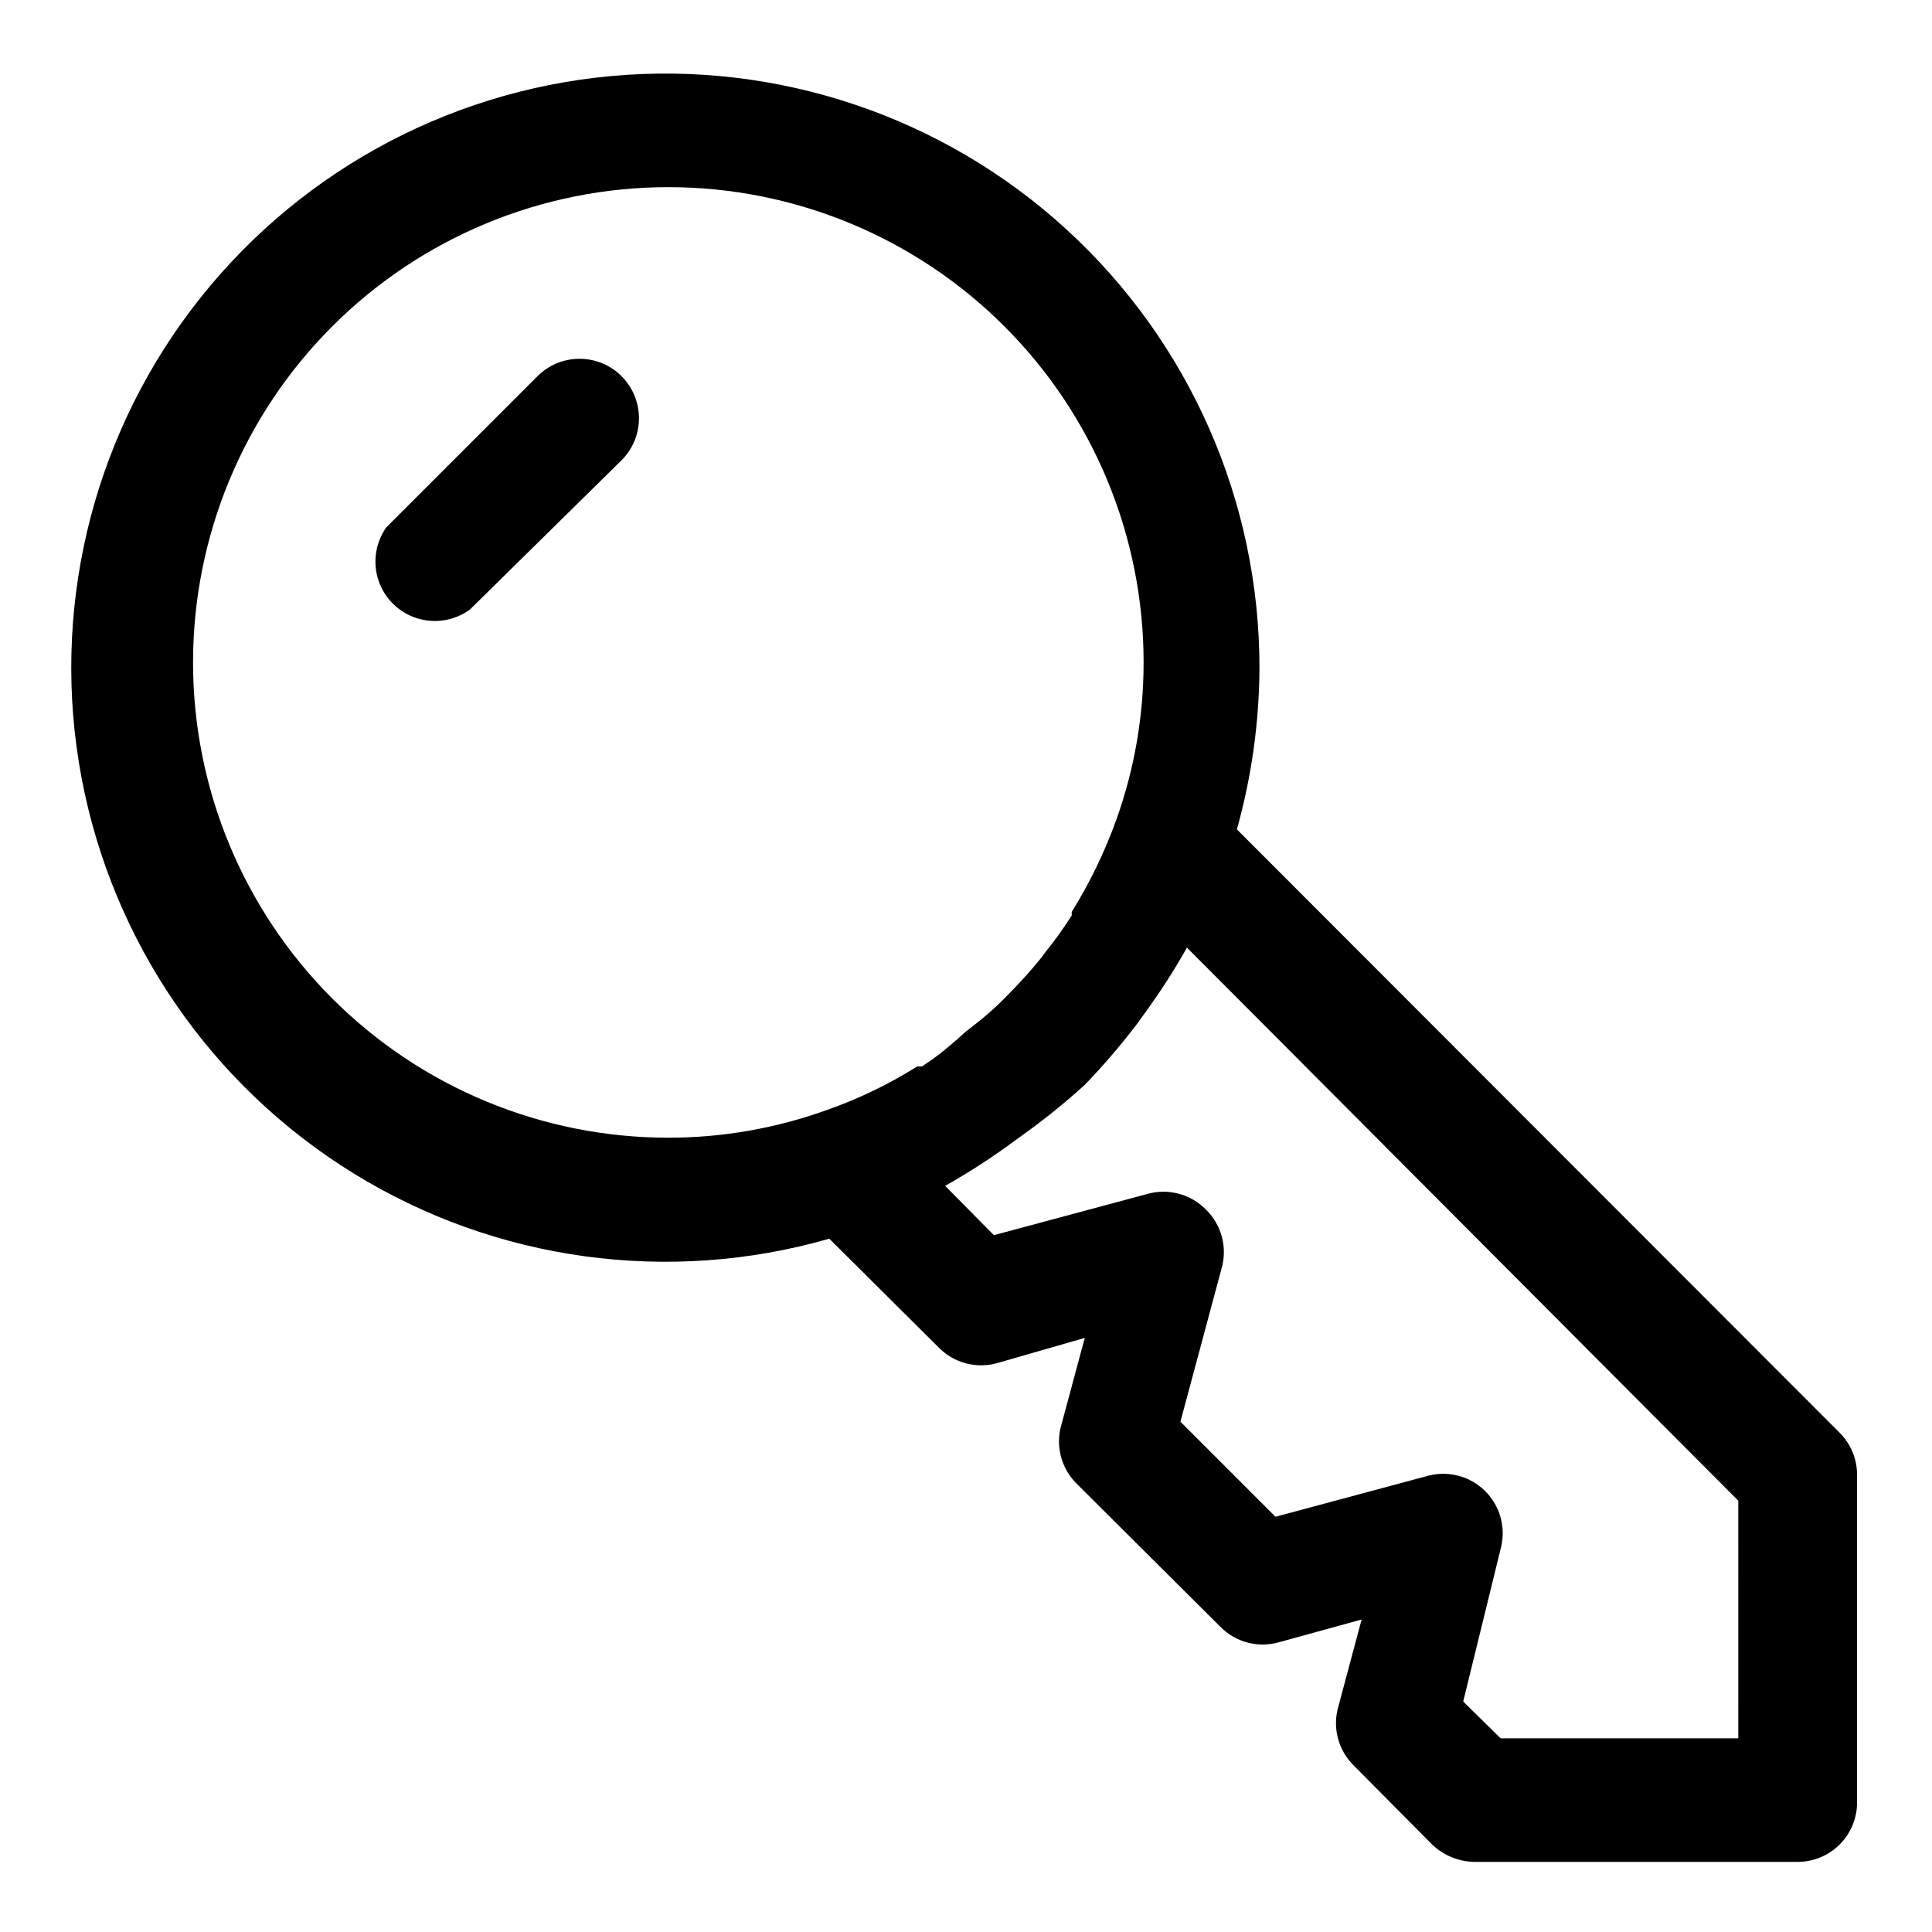 <?xml version="1.0" encoding="UTF-8"?>
<!-- Uploaded to: ICON Repo, www.iconrepo.com, Generator: ICON Repo Mixer Tools -->
<svg fill="#000000" width="800px" height="800px" version="1.1" viewBox="144 144 512 512" xmlns="http://www.w3.org/2000/svg">
 <g>
  <path d="m631.59 523.75-159.8-159.96c3.871-13.844 5.883-28.137 5.981-42.512 0.098-44.324-18.496-86.633-51.211-116.54-32.715-29.91-76.52-44.641-120.66-40.578s-84.52 26.543-111.23 61.918c-26.707 35.375-37.262 80.367-29.078 123.93 8.184 43.562 34.352 81.656 72.074 104.93 37.723 23.273 83.508 29.562 126.11 17.332l28.969 28.812v-0.004c2 2.051 4.527 3.516 7.301 4.238 2.773 0.723 5.695 0.672 8.441-0.145l22.988-6.613-6.141 22.828v0.004c-0.836 2.734-0.91 5.644-0.219 8.418 0.695 2.773 2.129 5.305 4.152 7.324l38.102 37.941v0.004c2.004 2.051 4.527 3.516 7.301 4.234 2.777 0.723 5.695 0.672 8.445-0.145l21.727-5.981-6.141 22.984c-0.816 2.75-0.867 5.668-0.145 8.441 0.719 2.777 2.188 5.301 4.238 7.305l20.781 20.941v-0.004c3.016 2.879 7.008 4.508 11.176 4.566h85.648c4.176 0 8.18-1.656 11.133-4.609s4.613-6.957 4.613-11.133v-86.91c-0.02-4.129-1.656-8.086-4.566-11.02zm-243.25-97.141h-1.258c-7.617 4.789-15.75 8.699-24.246 11.652-13.387 4.797-27.504 7.246-41.723 7.242-33.406 0-65.441-13.27-89.062-36.891s-36.891-55.66-36.891-89.062c0-33.406 13.27-65.441 36.891-89.062s55.656-36.891 89.062-36.891 65.441 13.27 89.062 36.891 36.891 55.656 36.891 89.062c0.004 14.219-2.445 28.336-7.242 41.723-3.07 8.523-7.031 16.703-11.809 24.402v0.945c-2.078 3.273-4.336 6.426-6.769 9.445l-1.418 1.891c-2.668 3.293-5.504 6.445-8.5 9.445-2.871 3.023-5.977 5.812-9.289 8.344l-2.203 1.73c-5.356 4.883-8.348 7.086-11.496 9.133zm216.32 178.07h-62.977l-9.918-9.762 9.918-40.461c0.973-3.574 0.656-7.375-0.895-10.738-1.551-3.363-4.234-6.07-7.586-7.648-3.348-1.578-7.148-1.926-10.727-0.98l-40.461 10.863-25.191-25.191 10.863-40.461c0.812-2.75 0.863-5.668 0.145-8.441-0.723-2.773-2.188-5.301-4.238-7.301-2.004-2.051-4.527-3.519-7.305-4.238-2.773-0.723-5.691-0.672-8.441 0.145l-40.461 10.863-12.91-13.066v-0.004c5.926-3.34 11.656-7.019 17.16-11.02l3.465-2.519c5.711-4.086 11.176-8.504 16.375-13.223 4.809-4.988 9.328-10.242 13.539-15.746l2.519-3.465c4-5.504 7.68-11.23 11.02-17.16l146.11 146.58z"/>
  <path d="m286.48 243.66-40.148 40.148c-2.871 4.106-3.613 9.336-2.004 14.082 1.613 4.746 5.387 8.438 10.168 9.949 4.777 1.508 9.992 0.652 14.035-2.305l40.148-39.52c2.981-2.957 4.656-6.981 4.656-11.176 0-4.199-1.676-8.223-4.656-11.18-2.949-2.934-6.941-4.578-11.102-4.578-4.156 0-8.148 1.645-11.098 4.578z"/>
 </g>
</svg>